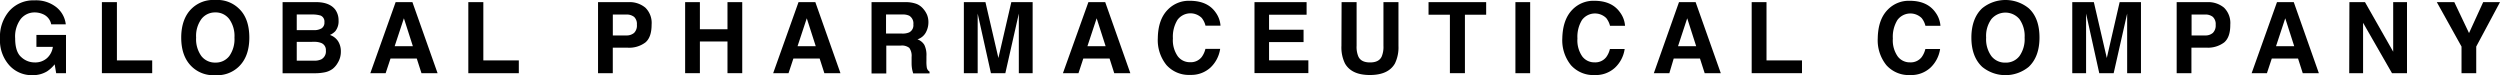 <?xml version="1.0" encoding="utf-8" ?>
<!DOCTYPE svg PUBLIC "-//W3C//DTD SVG 1.1//EN" "http://www.w3.org/Graphics/SVG/1.1/DTD/svg11.dtd">
<svg xmlns="http://www.w3.org/2000/svg" id="Layer_1" data-name="Layer 1" viewBox="0 0 665.89 20.02"><path d="M15,7.17a3.7,3.7,0,0,0-2.2-2.71A5.42,5.42,0,0,0,10.62,4,4.7,4.7,0,0,0,6.87,5.76,7.81,7.81,0,0,0,5.4,10.94c0,2.32.53,4,1.59,4.93a5.21,5.21,0,0,0,3.62,1.45,4.7,4.7,0,0,0,3.26-1.14,4.93,4.93,0,0,0,1.57-3H11.06V10h7.88V20.18H16.32l-.4-2.36a8.69,8.69,0,0,1-2.05,1.89,7.23,7.23,0,0,1-3.85,1,8,8,0,0,1-6.16-2.6,9.93,9.93,0,0,1-2.5-7.16A10.46,10.46,0,0,1,3.89,3.55,8.59,8.59,0,0,1,10.57.78a8.74,8.74,0,0,1,5.8,1.83,6.8,6.8,0,0,1,2.51,4.56Z" transform="translate(-1.36 -0.69)"/><path d="M28.5,1.26h4V16.78H41.9v3.4H28.5Z" transform="translate(-1.36 -0.69)"/><path d="M64.9,18.5a8.23,8.23,0,0,1-6.19,2.21,8.24,8.24,0,0,1-6.2-2.21c-1.92-1.8-2.88-4.41-2.88-7.8s1-6.07,2.88-7.81a8.23,8.23,0,0,1,6.2-2.2,8.22,8.22,0,0,1,6.19,2.2q2.86,2.61,2.87,7.81C67.77,14.09,66.81,16.7,64.9,18.5Zm-2.47-2.87a7.76,7.76,0,0,0,1.38-4.93,7.73,7.73,0,0,0-1.38-4.92A4.5,4.5,0,0,0,58.71,4,4.55,4.55,0,0,0,55,5.77a7.62,7.62,0,0,0-1.4,4.93A7.64,7.64,0,0,0,55,15.63a4.58,4.58,0,0,0,3.75,1.73A4.52,4.52,0,0,0,62.43,15.63Z" transform="translate(-1.36 -0.69)"/><path d="M90.68,3.28a4.87,4.87,0,0,1,.86,2.89A4.22,4.22,0,0,1,90.67,9,4.44,4.44,0,0,1,89.23,10a4.22,4.22,0,0,1,2.18,1.67,5,5,0,0,1,.74,2.77,5.56,5.56,0,0,1-.84,3A5.47,5.47,0,0,1,90,19a5.28,5.28,0,0,1-2.14.95,13.2,13.2,0,0,1-2.68.25H76.63V1.26h9.14C88.08,1.3,89.71,2,90.68,3.28ZM80.4,4.55V8.72H85a3.82,3.82,0,0,0,2-.47,1.78,1.78,0,0,0,.77-1.66,1.71,1.71,0,0,0-1-1.75,7.31,7.31,0,0,0-2.23-.29Zm0,7.3v5H85a4.3,4.3,0,0,0,1.91-.34,2.38,2.38,0,0,0,1.25-2.36,2,2,0,0,0-1.21-2,4.92,4.92,0,0,0-1.89-.32Z" transform="translate(-1.36 -0.69)"/><path d="M106.74,1.26h4.47l6.7,18.92h-4.29l-1.25-3.89h-7l-1.29,3.89H100ZM106.48,13h4.85l-2.39-7.44Z" transform="translate(-1.36 -0.69)"/><path d="M126.1,1.26h4V16.78h9.45v3.4H126.1Z" transform="translate(-1.36 -0.69)"/><path d="M173.26,12a7.18,7.18,0,0,1-4.74,1.39h-3.94v6.8h-3.93V1.26h8.12a6.52,6.52,0,0,1,4.48,1.47,5.68,5.68,0,0,1,1.67,4.53Q174.92,10.61,173.26,12Zm-3-6.81a3.22,3.22,0,0,0-2.11-.63h-3.56v5.57h3.56a3.08,3.08,0,0,0,2.11-.68A2.77,2.77,0,0,0,171,7.28,2.6,2.6,0,0,0,170.25,5.18Z" transform="translate(-1.36 -0.69)"/><path d="M183.85,20.18V1.26h3.93V8.48h7.35V1.26h3.93V20.18h-3.93V11.74h-7.35v8.44Z" transform="translate(-1.36 -0.69)"/><path d="M214.05,1.26h4.48l6.69,18.92h-4.29l-1.25-3.89h-7l-1.29,3.89H207.3ZM213.79,13h4.85l-2.39-7.44Z" transform="translate(-1.36 -0.69)"/><path d="M245.53,1.75a4.63,4.63,0,0,1,1.77,1.32,6,6,0,0,1,1,1.6,5.34,5.34,0,0,1,.35,2,5.68,5.68,0,0,1-.68,2.65,3.85,3.85,0,0,1-2.25,1.85,3.53,3.53,0,0,1,1.85,1.49,6.15,6.15,0,0,1,.55,3v1.27a9.64,9.64,0,0,0,.1,1.76,1.6,1.6,0,0,0,.73,1.08v.47h-4.36c-.12-.42-.21-.75-.26-1a8.83,8.83,0,0,1-.16-1.63l0-1.76a3.58,3.58,0,0,0-.62-2.41,3.19,3.19,0,0,0-2.26-.61h-3.86v7.42H233.5V1.26h9.05A8.27,8.27,0,0,1,245.53,1.75Zm-8.17,2.8V9.63h4.26a4.45,4.45,0,0,0,1.9-.31,2.12,2.12,0,0,0,1.12-2.13,2.39,2.39,0,0,0-1.09-2.31,3.91,3.91,0,0,0-1.82-.33Z" transform="translate(-1.36 -0.69)"/><path d="M270.73,1.26h5.68V20.18h-3.68V7.39c0-.37,0-.89,0-1.55s0-1.17,0-1.53l-3.59,15.87h-3.84L261.77,4.31c0,.36,0,.87,0,1.53s0,1.18,0,1.55V20.18h-3.68V1.26h5.75l3.45,14.88Z" transform="translate(-1.36 -0.69)"/><path d="M291.26,1.26h4.48l6.69,18.92h-4.29l-1.24-3.89h-7l-1.28,3.89h-4.14ZM291,13h4.85l-2.39-7.44Z" transform="translate(-1.36 -0.69)"/><path d="M312.43,3.24A7.77,7.77,0,0,1,318.24.9Q323,.9,325.15,4a6.76,6.76,0,0,1,1.3,3.53h-4a5.27,5.27,0,0,0-1-2.06,4.29,4.29,0,0,0-6.46.51,8.51,8.51,0,0,0-1.22,4.92,7.46,7.46,0,0,0,1.29,4.77,4,4,0,0,0,3.27,1.59,3.69,3.69,0,0,0,3.1-1.37,6,6,0,0,0,1-2.19h3.93a8.54,8.54,0,0,1-2.6,5,7.57,7.57,0,0,1-5.35,1.94,8,8,0,0,1-6.35-2.62,10.55,10.55,0,0,1-2.31-7.21C309.8,7.57,310.67,5,312.43,3.24Z" transform="translate(-1.36 -0.69)"/><path d="M349.38,4.61h-10v4h9.19v3.29h-9.19v4.86h10.47v3.4H335.5V1.26h13.88Z" transform="translate(-1.36 -0.69)"/><path d="M358.7,1.26h4V12.88a6.55,6.55,0,0,0,.46,2.85q.72,1.59,3.12,1.59c1.6,0,2.63-.53,3.11-1.59a6.7,6.7,0,0,0,.46-2.85V1.26h4V12.89a9.8,9.8,0,0,1-.94,4.7q-1.74,3.07-6.65,3.08t-6.66-3.08a9.69,9.69,0,0,1-.94-4.7Z" transform="translate(-1.36 -0.69)"/><path d="M397.21,1.26V4.61h-5.66V20.18h-4V4.61h-5.69V1.26Z" transform="translate(-1.36 -0.69)"/><path d="M408.92,20.18H405V1.26h3.93Z" transform="translate(-1.36 -0.69)"/><path d="M420.2,3.24A7.78,7.78,0,0,1,426,.9q4.73,0,6.9,3.14a6.76,6.76,0,0,1,1.3,3.53h-4a5.57,5.57,0,0,0-1-2.06,4.3,4.3,0,0,0-6.47.51,8.52,8.52,0,0,0-1.21,4.92,7.46,7.46,0,0,0,1.28,4.77,4,4,0,0,0,3.27,1.59,3.69,3.69,0,0,0,3.1-1.37,5.83,5.83,0,0,0,1-2.19h3.93a8.49,8.49,0,0,1-2.6,5,7.55,7.55,0,0,1-5.35,1.94,8,8,0,0,1-6.35-2.62,10.55,10.55,0,0,1-2.31-7.21C417.57,7.57,418.45,5,420.2,3.24Z" transform="translate(-1.36 -0.69)"/><path d="M448.57,1.26H453l6.7,18.92h-4.29l-1.25-3.89h-7L446,20.18h-4.13ZM448.31,13h4.84l-2.39-7.44Z" transform="translate(-1.36 -0.69)"/><path d="M467.93,1.26h3.95V16.78h9.45v3.4h-13.4Z" transform="translate(-1.36 -0.69)"/><path d="M504.2,3.24A7.77,7.77,0,0,1,510,.9q4.72,0,6.91,3.14a6.84,6.84,0,0,1,1.3,3.53h-4a5.27,5.27,0,0,0-1-2.06,4.29,4.29,0,0,0-6.46.51,8.51,8.51,0,0,0-1.22,4.92,7.46,7.46,0,0,0,1.29,4.77,4,4,0,0,0,3.27,1.59,3.69,3.69,0,0,0,3.1-1.37,6,6,0,0,0,1-2.19h3.93a8.54,8.54,0,0,1-2.6,5,7.57,7.57,0,0,1-5.35,1.94,8,8,0,0,1-6.35-2.62,10.55,10.55,0,0,1-2.31-7.21C501.57,7.57,502.44,5,504.2,3.24Z" transform="translate(-1.36 -0.69)"/><path d="M541.72,18.5a9.79,9.79,0,0,1-12.39,0c-1.92-1.8-2.88-4.41-2.88-7.8s1-6.07,2.88-7.81a9.82,9.82,0,0,1,12.39,0q2.87,2.61,2.87,7.81C544.59,14.09,543.63,16.7,541.72,18.5Zm-2.47-2.87a7.76,7.76,0,0,0,1.38-4.93,7.73,7.73,0,0,0-1.38-4.92,4.89,4.89,0,0,0-7.47,0,7.62,7.62,0,0,0-1.4,4.93,7.64,7.64,0,0,0,1.4,4.93,4.57,4.57,0,0,0,3.74,1.73A4.53,4.53,0,0,0,539.25,15.63Z" transform="translate(-1.36 -0.69)"/><path d="M565.94,1.26h5.68V20.18h-3.68V7.39c0-.37,0-.89,0-1.55s0-1.17,0-1.53l-3.59,15.87h-3.84L557,4.31c0,.36,0,.87,0,1.53s0,1.18,0,1.55V20.18h-3.68V1.26h5.75l3.45,14.88Z" transform="translate(-1.36 -0.69)"/><path d="M593.77,12A7.2,7.2,0,0,1,589,13.38h-3.94v6.8h-3.93V1.26h8.13a6.55,6.55,0,0,1,4.48,1.47,5.71,5.71,0,0,1,1.67,4.53C595.43,9.49,594.87,11.07,593.77,12Zm-3-6.81a3.18,3.18,0,0,0-2.11-.63h-3.56v5.57h3.56a3,3,0,0,0,2.11-.68,2.77,2.77,0,0,0,.75-2.16A2.6,2.6,0,0,0,590.75,5.18Z" transform="translate(-1.36 -0.69)"/><path d="M607.85,1.26h4.47L619,20.18h-4.29l-1.25-3.89h-7l-1.29,3.89H601.1ZM607.59,13h4.85l-2.39-7.44Z" transform="translate(-1.36 -0.69)"/><path d="M627.14,1.26h4.15l7.51,13.2V1.26h3.68V20.18h-4l-7.7-13.42V20.18h-3.69Z" transform="translate(-1.36 -0.69)"/><path d="M662.77,1.26h4.48l-6.33,11.83v7.09H657V13.09L650.42,1.26h4.66L659,9.5Z" transform="translate(-1.36 -0.69)"/></svg>